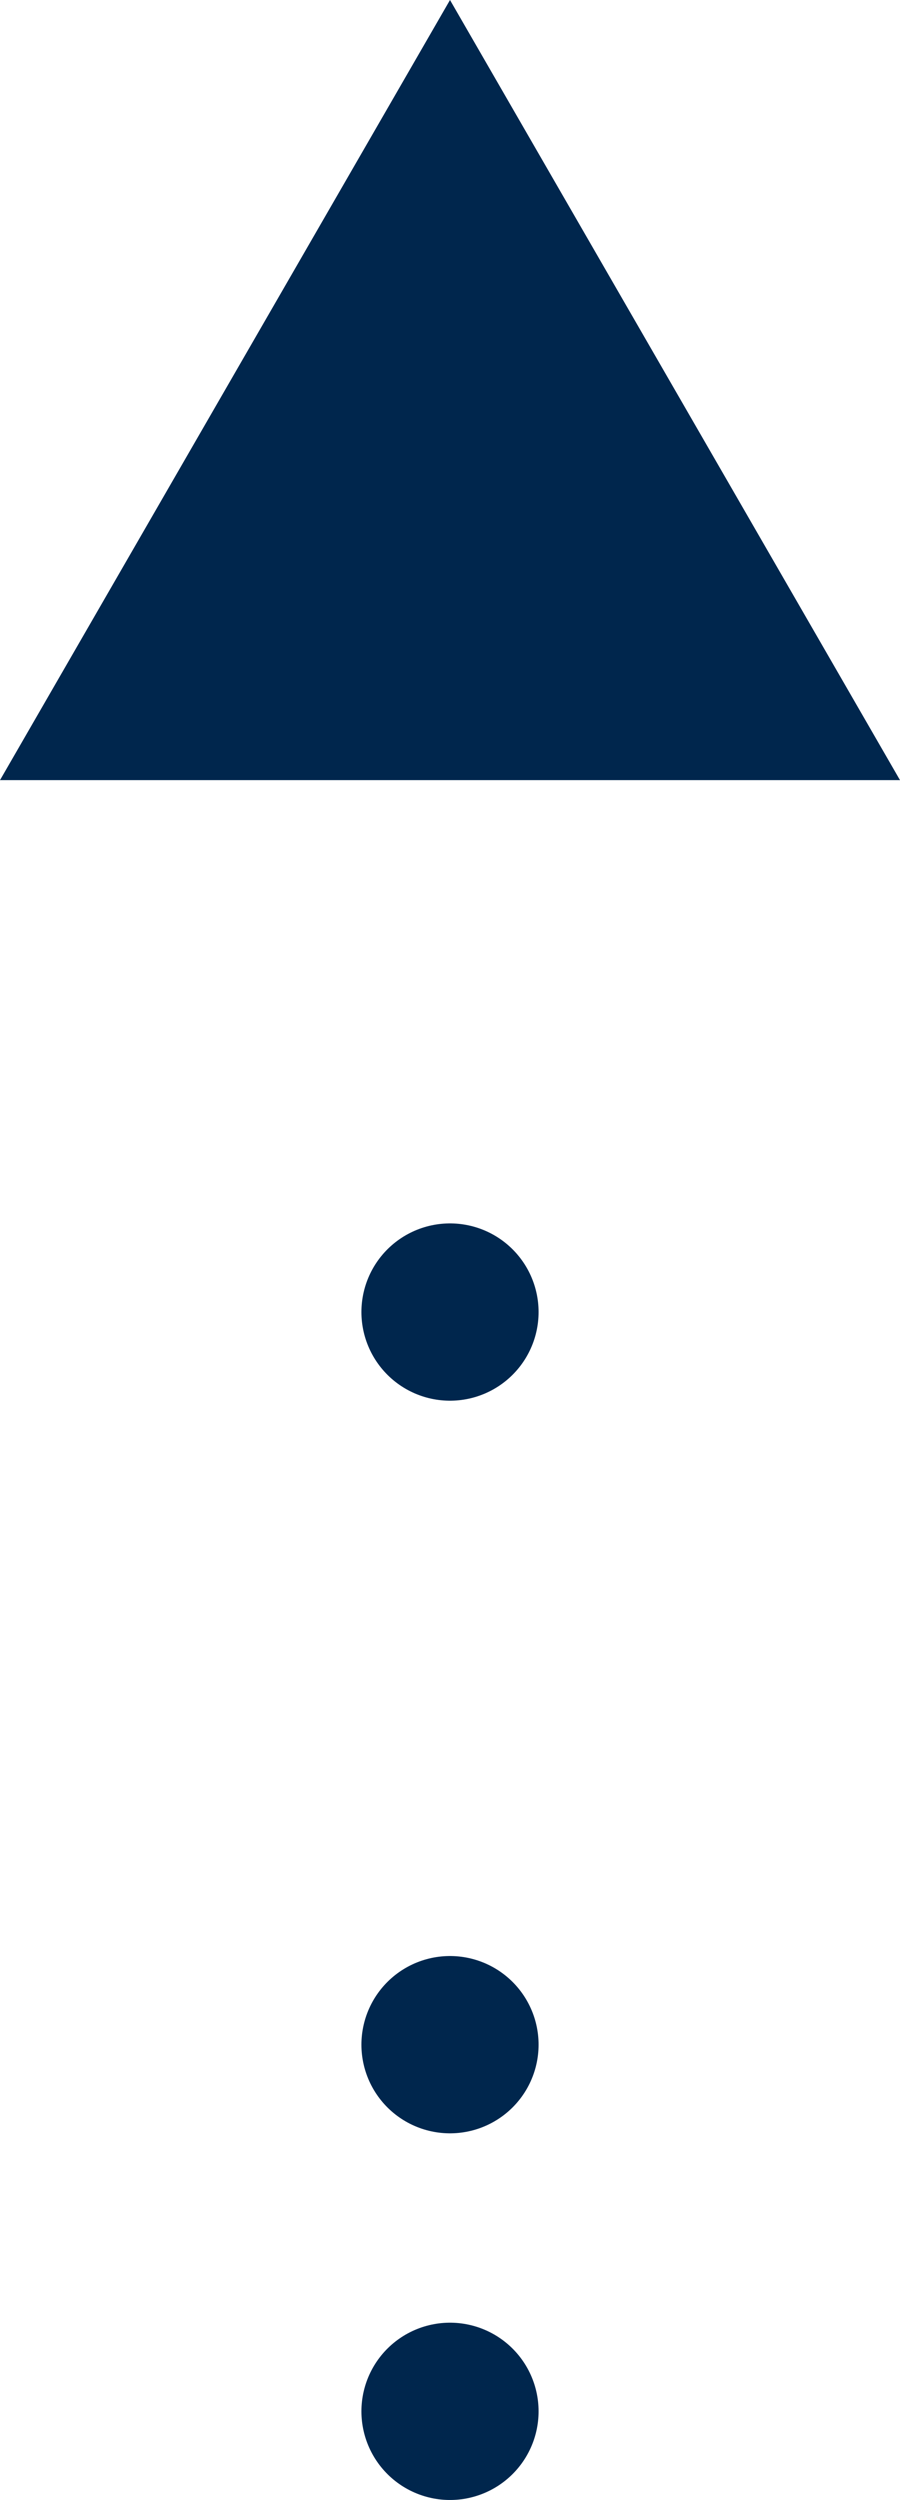 <?xml version="1.0" encoding="UTF-8"?><svg id="a" xmlns="http://www.w3.org/2000/svg" viewBox="0 0 12.7 35.25"><defs><style>.b{stroke-dasharray:0 0 0 0 0 0 0 5.17 0 5.17 0 5.17;}.b,.c,.d{fill:none;stroke:#00264d;stroke-linecap:round;stroke-linejoin:round;stroke-width:2.5px;}.e{fill:#00264d;}.d{stroke-dasharray:0 0 0 0 0 5.17 0 5.17;}</style></defs><g><line class="c" x1="6.35" y1="34" x2="6.35" y2="34"/><line class="d" x1="6.35" y1="28.83" x2="6.35" y2="21.08"/><line class="b" x1="6.35" y1="18.5" x2="6.35" y2="5.58"/><line class="c" x1="6.35" y1="3" x2="6.35" y2="3"/></g><polygon class="e" points="6.35 0 0 11 12.7 11 6.35 0"/></svg>